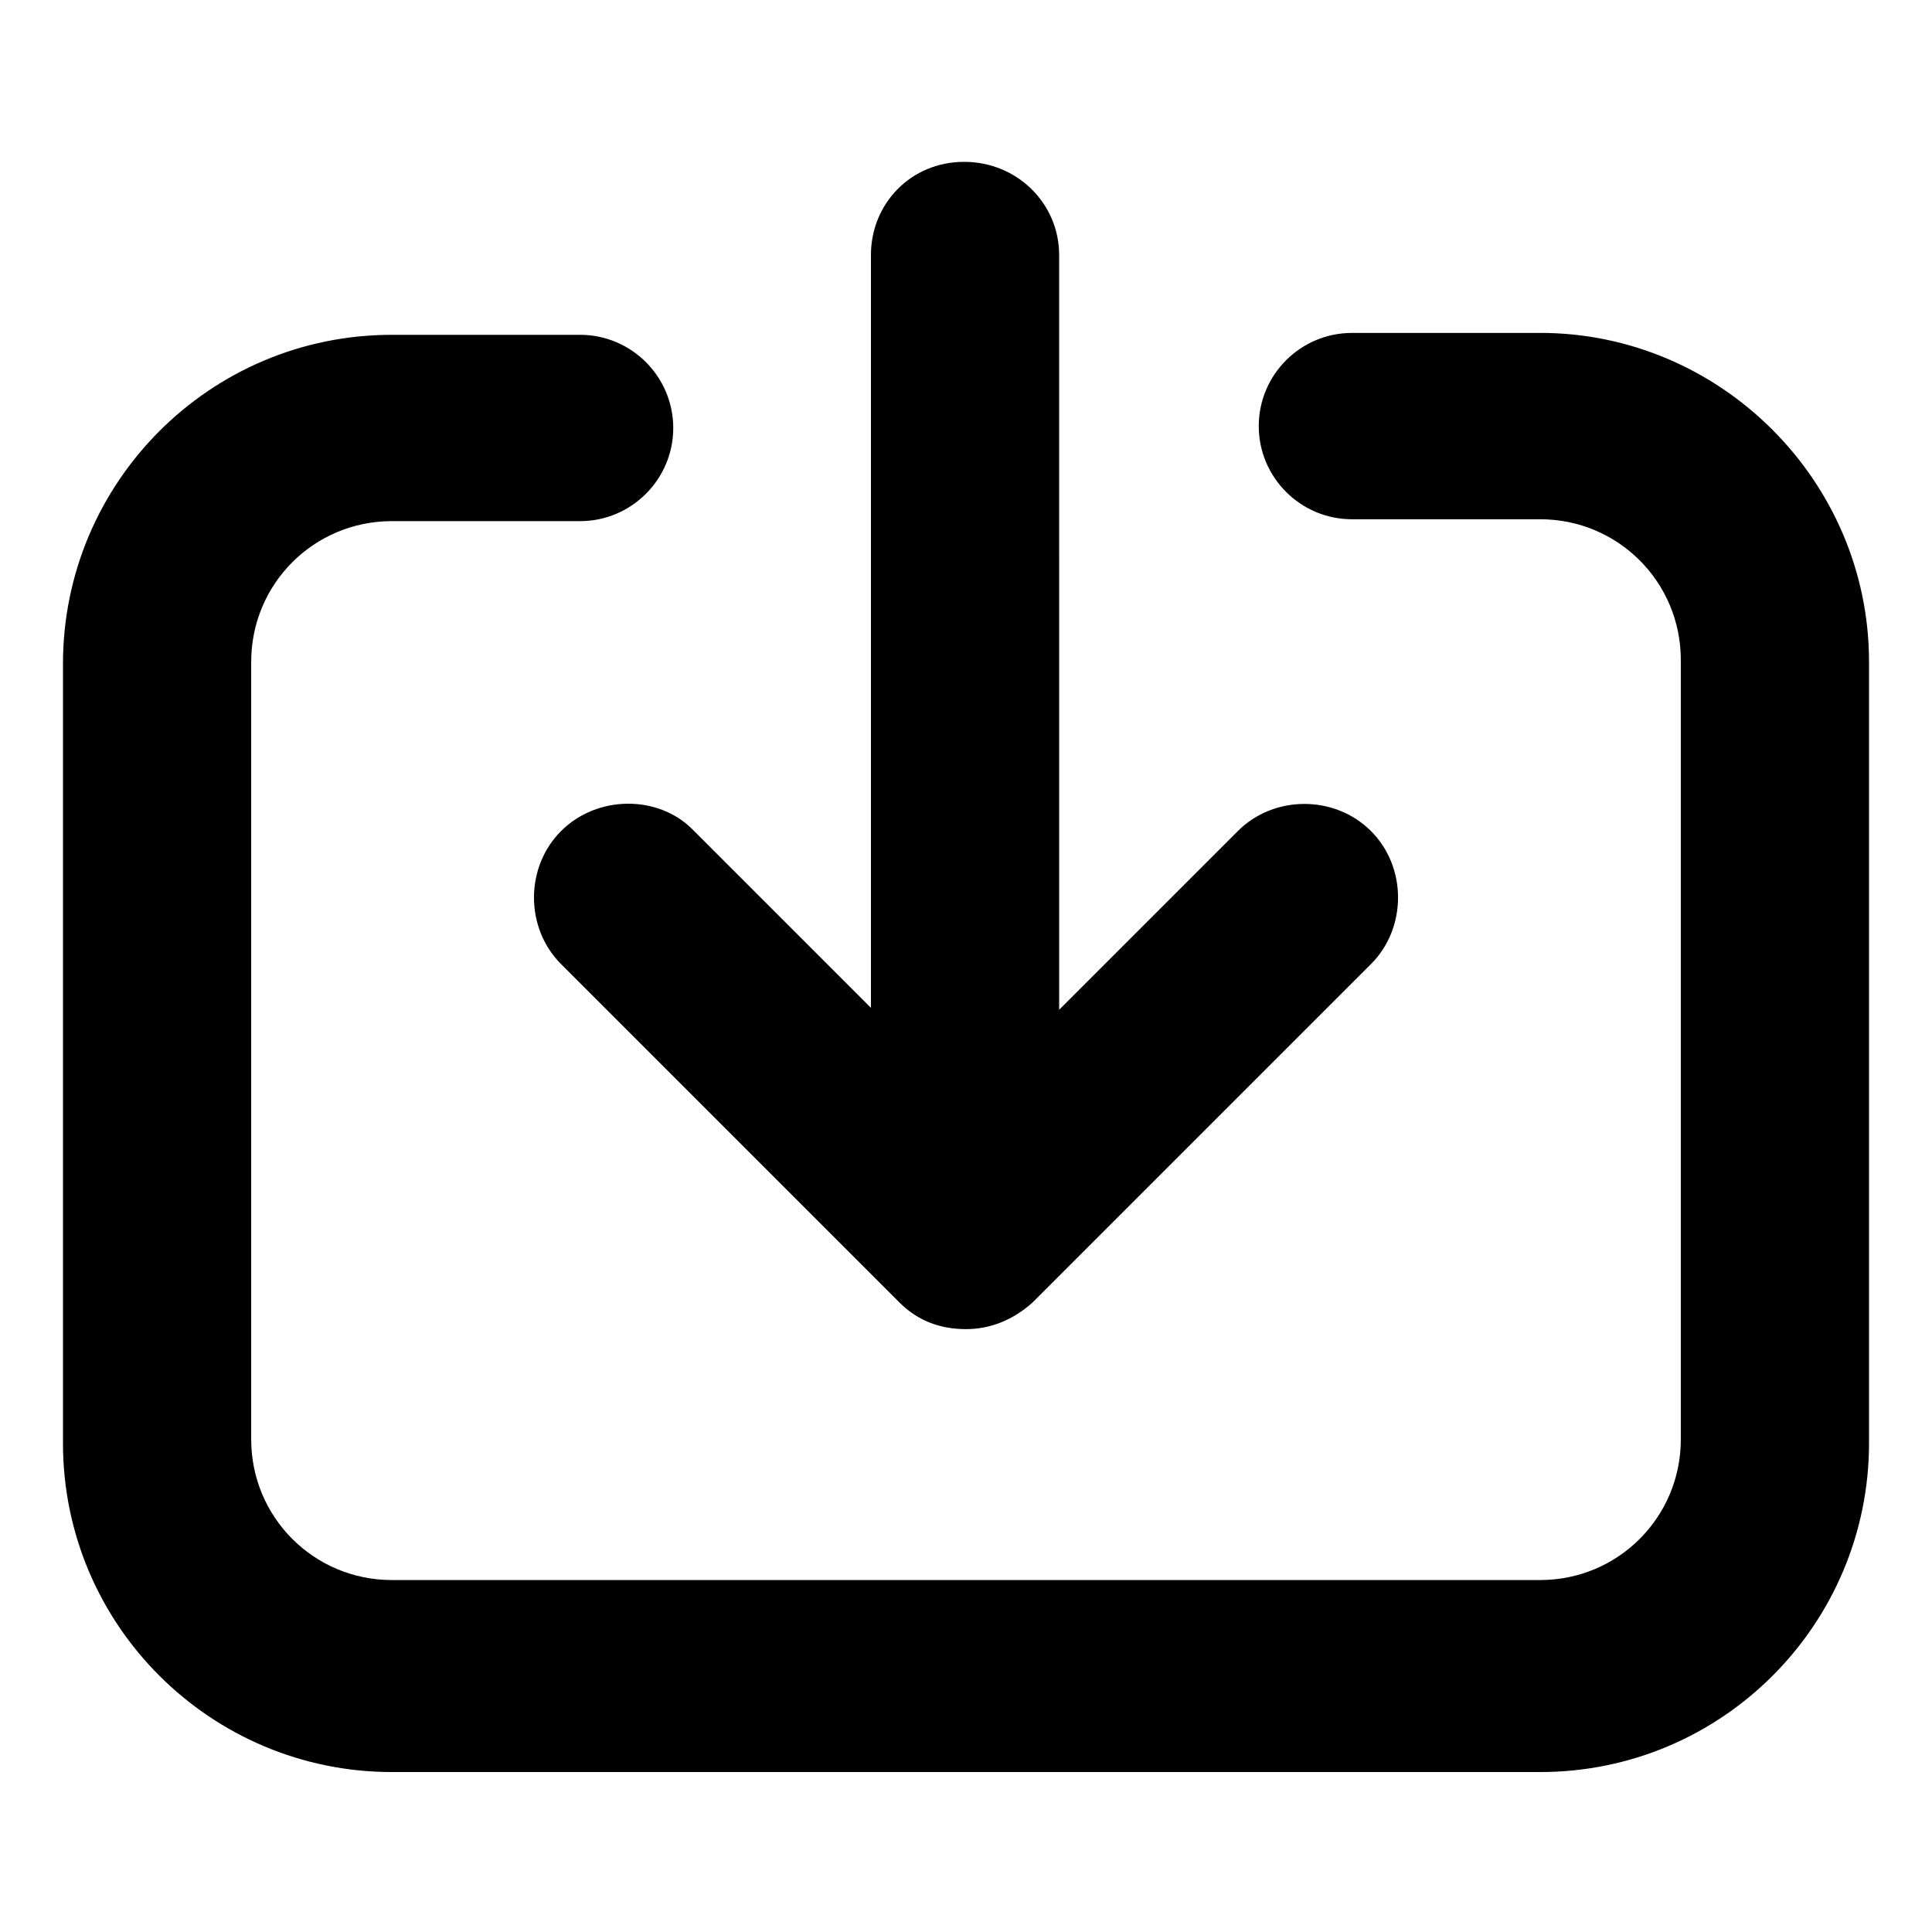 <?xml version="1.0" encoding="UTF-8"?>
<!-- The Best Svg Icon site in the world: iconSvg.co, Visit us! https://iconsvg.co -->
<svg fill="#000000" width="800px" height="800px" version="1.1" viewBox="144 144 512 512" xmlns="http://www.w3.org/2000/svg">
 <g>
  <path d="m292.69 364.23c-9.574 9.574-9.574 25.695 0 35.266l89.68 89.68c5.039 5.039 11.082 7.055 17.633 7.055s12.594-2.519 17.633-7.055l89.68-89.68c9.574-9.574 9.574-25.695 0-35.266-9.574-9.574-25.695-9.574-35.266 0l-47.359 47.359-0.004-200.01c0-13.602-11.082-24.688-25.191-24.688-14.105 0-24.688 11.082-24.688 24.688v199.51l-47.359-47.359c-9.062-9.066-25.188-9.066-34.758 0.504z"/>
  <path d="m552.15 232.23h-49.879c-13.602 0-24.688 11.082-24.688 24.688 0 13.602 11.082 24.688 24.688 24.688h49.879c20.656 0 37.281 16.625 37.281 37.281v206.56c0 20.656-16.625 37.281-37.281 37.281h-304.3c-20.656 0-37.281-16.625-37.281-37.281v-206.06c0-20.656 16.625-37.281 37.281-37.281h49.879c13.602 0 24.688-11.082 24.688-24.688 0-13.602-11.082-24.688-24.688-24.688h-49.879c-48.367 0-87.16 39.297-87.16 87.16v206.56c0 48.367 39.297 87.16 87.16 87.16h304.3c48.367 0 87.16-39.297 87.16-87.16v-207.07c0-47.863-39.297-87.16-87.16-87.16z"/>
 </g>
</svg>